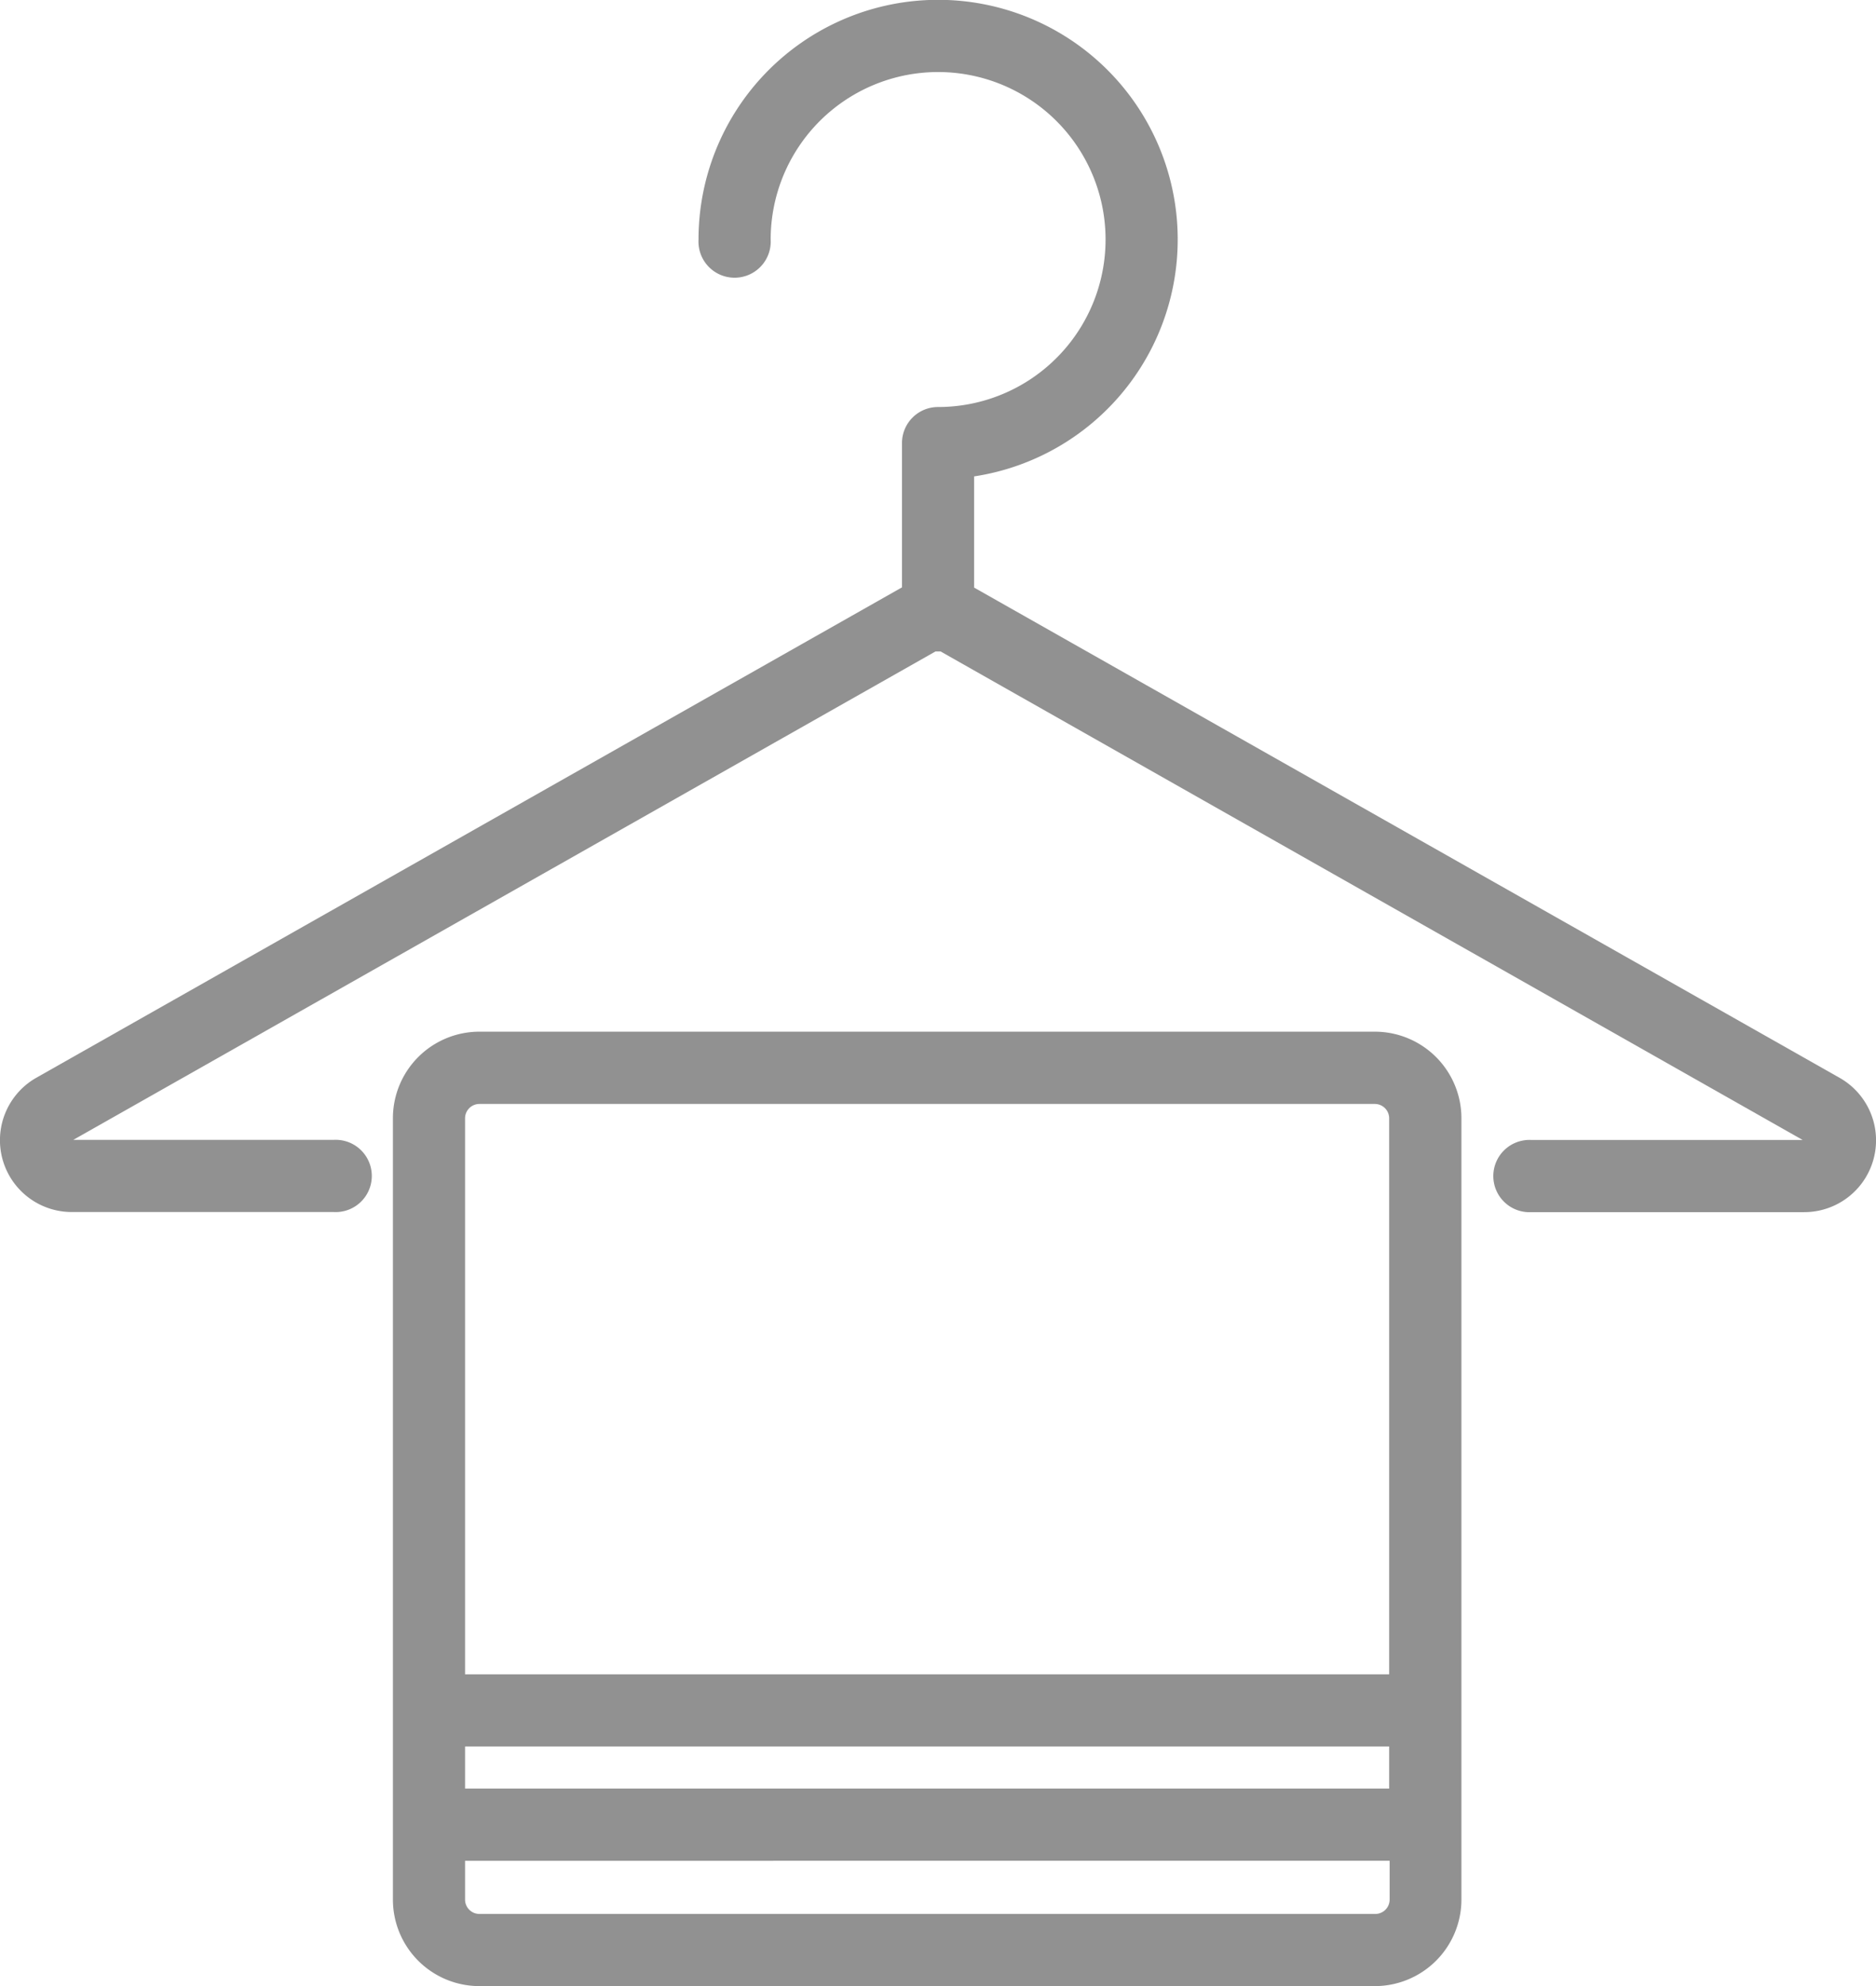<svg xmlns="http://www.w3.org/2000/svg" viewBox="0 0 162 171.47"><defs><style>.cls-1{fill:#919191;}</style></defs><g id="&#x30EC;&#x30A4;&#x30E4;&#x30FC;_2" data-name="&#x30EC;&#x30A4;&#x30E4;&#x30FC; 2"><g id="_Layer_" data-name="&lt;Layer&gt;"><path class="cls-1" d="M132.25,104.65a3.12,3.12,0,1,1,0-6.23h23.42L81.22,56.24h-.43L6.33,98.41H28.81a3.12,3.12,0,1,1,0,6.23H6.21a6.2,6.2,0,0,1-3.06-11.6L77.89,50.71V38.25A3.11,3.11,0,0,1,81,35.14,14.46,14.46,0,1,0,66.55,20.68a3.12,3.12,0,1,1-6.23,0,20.69,20.69,0,1,1,23.8,20.45v9.6l74.73,42.32a6.2,6.2,0,0,1-3.06,11.6Z"></path><path class="cls-1" d="M158.36,93.92,83.12,51.31V40.25a19.68,19.68,0,1,0-21.8-19.57,2.12,2.12,0,1,0,4.23,0A15.45,15.45,0,1,1,81,36.14a2.1,2.1,0,0,0-2.11,2.11v13L3.65,93.92a5.2,5.2,0,0,0,2.56,9.73h22.6a2.12,2.12,0,0,0,0-4.24H6.21a1,1,0,0,1-.48-1.81L80.52,55.24h1L156.27,97.6a1,1,0,0,1-.48,1.81H132.25a2.12,2.12,0,0,0,0,4.24h23.54a5.21,5.21,0,0,0,2.57-9.73Z"></path><path class="cls-1" d="M41.39,171.47A7.47,7.47,0,0,1,33.93,164V96.54a7.47,7.47,0,0,1,7.46-7.47h77.34a7.48,7.48,0,0,1,7.47,7.47V164a7.48,7.48,0,0,1-7.47,7.47ZM40.16,164a1.24,1.24,0,0,0,1.23,1.24h77.34A1.24,1.24,0,0,0,120,164v-3.35H40.16Zm79.8-9.58v-3.64H40.16v3.64Zm0-9.87v-48a1.24,1.24,0,0,0-1.23-1.24H41.39a1.24,1.24,0,0,0-1.23,1.24v48Z"></path><path class="cls-1" d="M118.73,90.07H41.39a6.47,6.47,0,0,0-6.46,6.46V164a6.47,6.47,0,0,0,6.46,6.47h77.34A6.47,6.47,0,0,0,125.2,164V96.53A6.47,6.47,0,0,0,118.73,90.07ZM39.16,149.78H121v5.64H39.16ZM41.39,94.3h77.34A2.23,2.23,0,0,1,121,96.53v49H39.16v-49A2.23,2.23,0,0,1,41.39,94.3Zm77.34,71.94H41.39A2.24,2.24,0,0,1,39.16,164v-4.35H121V164A2.24,2.24,0,0,1,118.73,166.24Z"></path></g></g></svg>